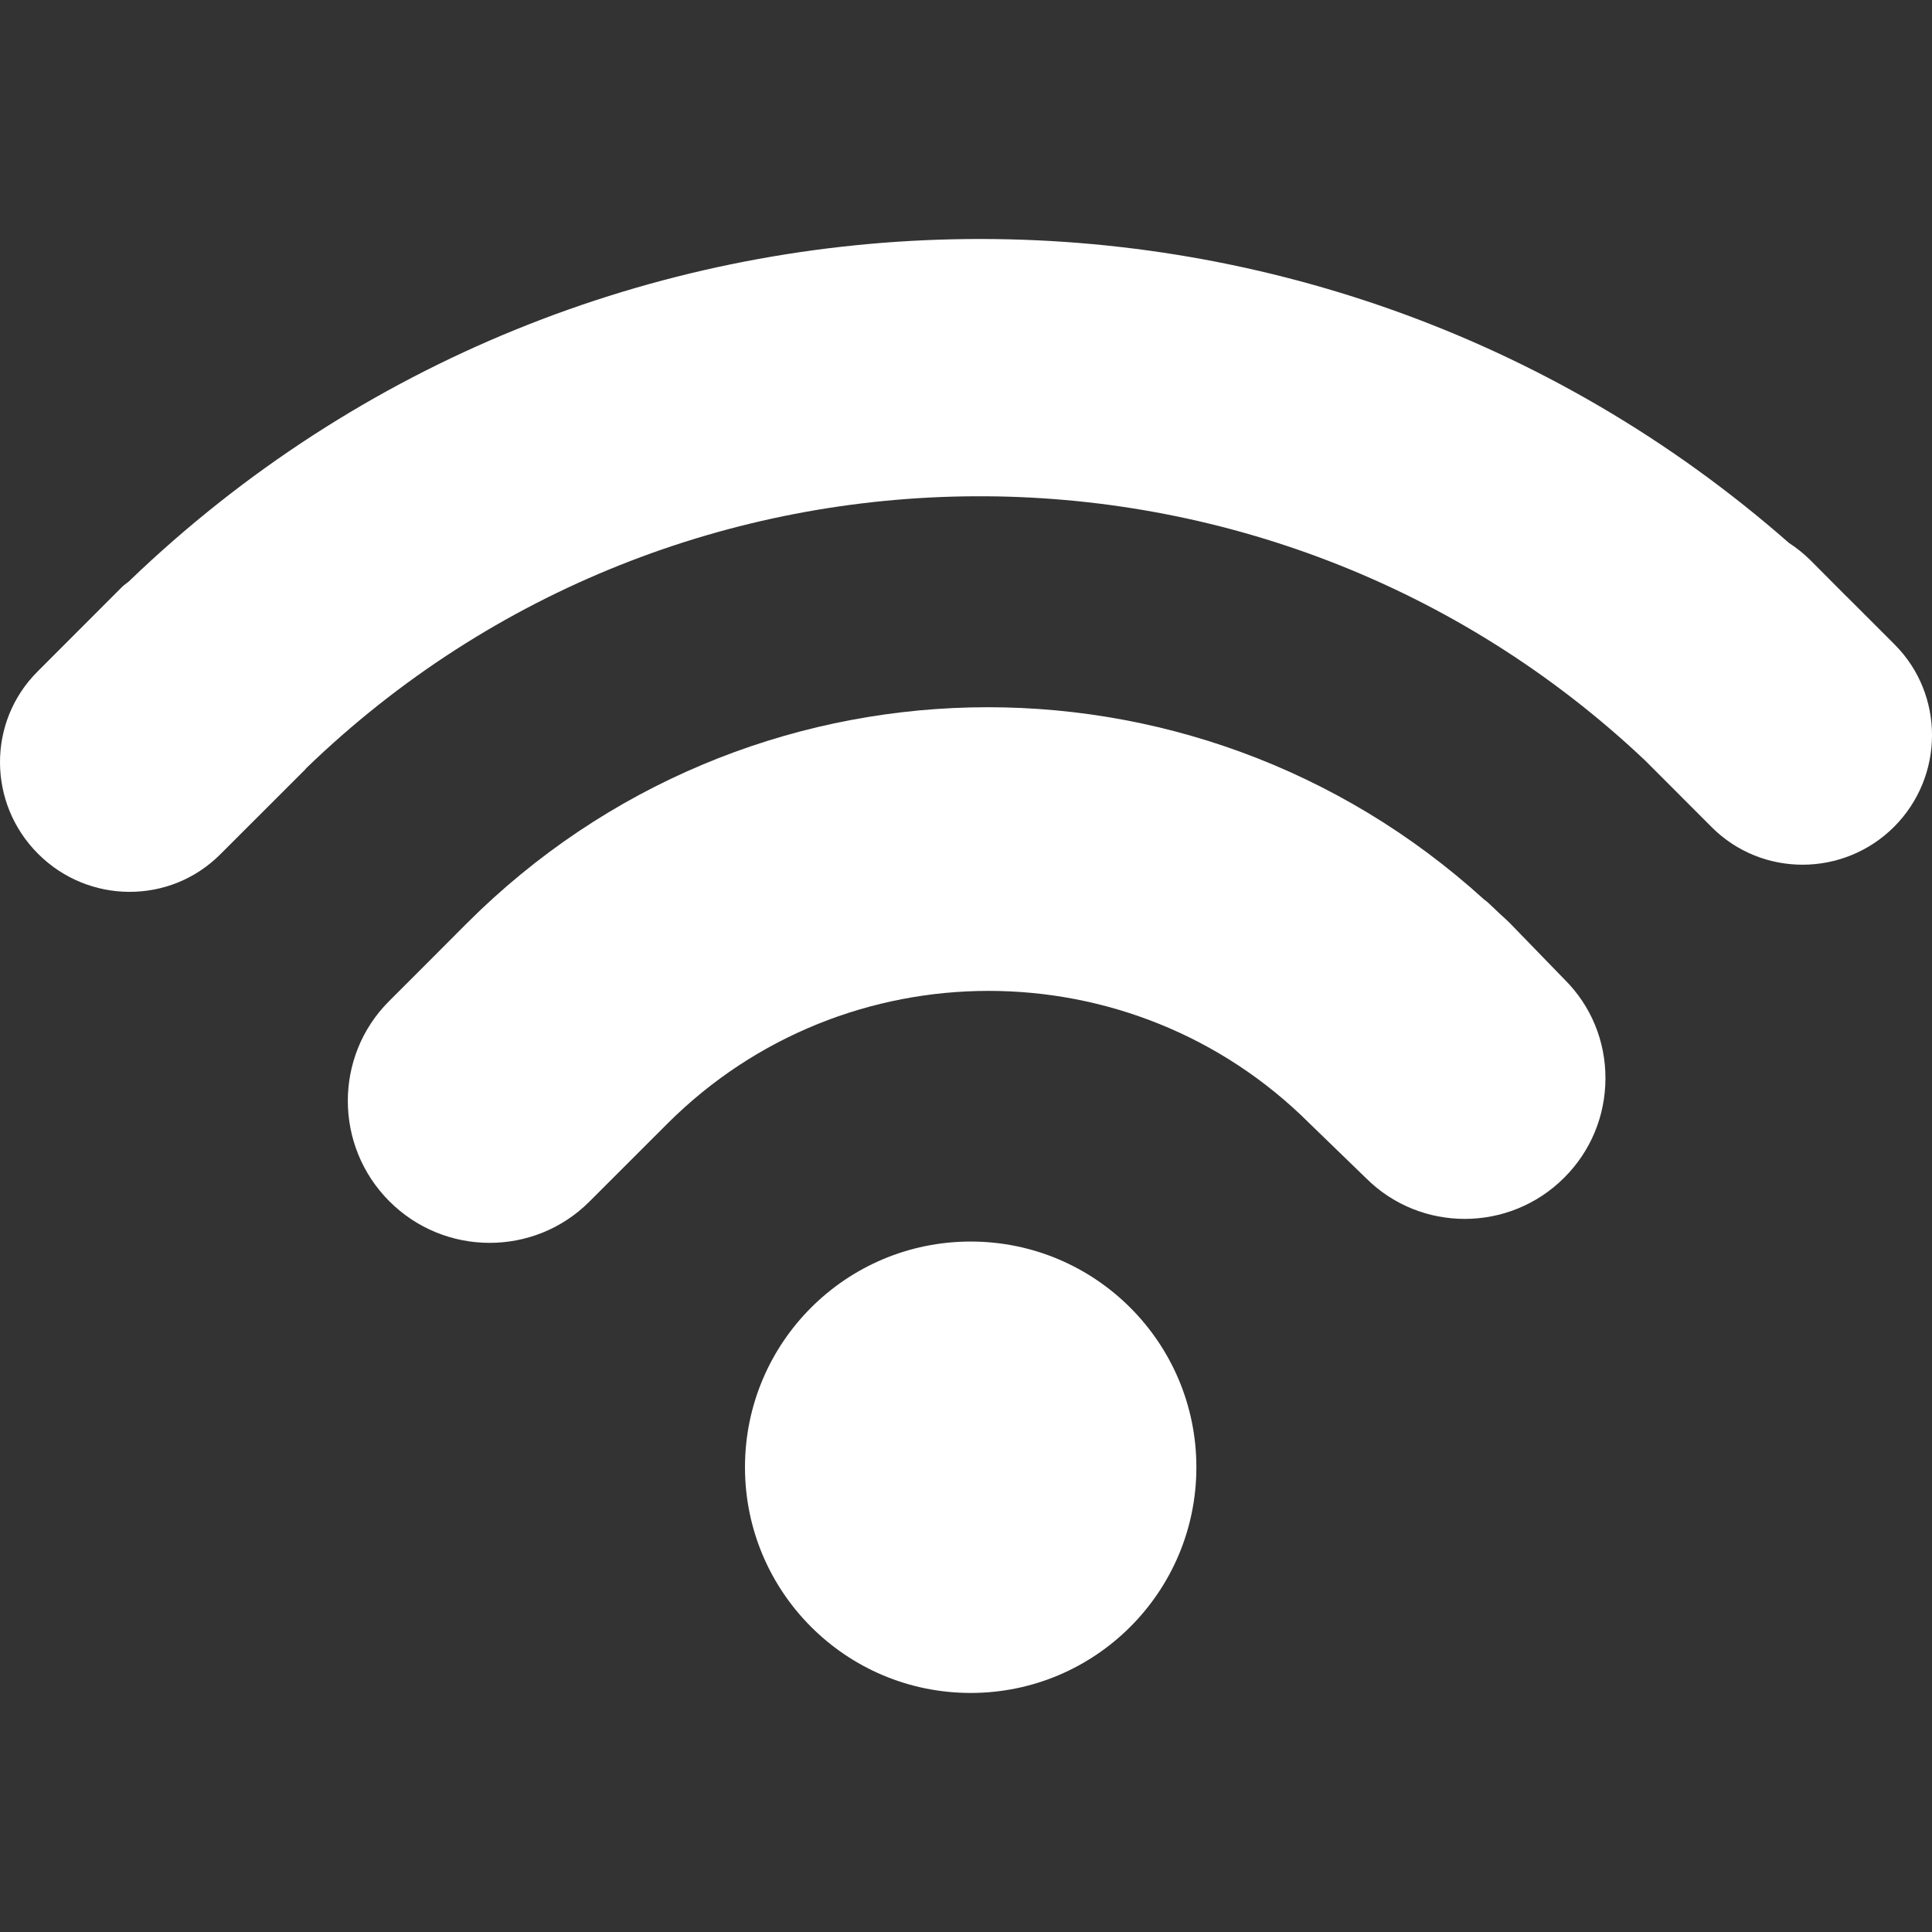 <?xml version="1.0" encoding="UTF-8"?>
<svg xmlns="http://www.w3.org/2000/svg" width="45" height="45" viewBox="0 0 45 45" fill="none">
  <rect x="0" y="0" width="45" height="45" fill="#333333" stroke="none"/>
  <g clip-path="url(#clip0_2380_22845)">
    <path d="M22.609 39.432C25.512 39.432 27.866 37.079 27.866 34.175C27.866 31.272 25.512 28.918 22.609 28.918C19.705 28.918 17.352 31.272 17.352 34.175C17.352 37.079 19.705 39.432 22.609 39.432Z" fill="white"></path>
    <path d="M35.173 21.507C35.095 21.427 35.012 21.355 34.932 21.282L34.696 21.058C34.657 21.017 34.614 20.987 34.564 20.948C27.766 14.772 17.362 15.017 10.874 21.505L10.113 22.268L9.06 23.321C7.777 24.604 7.784 26.695 9.069 27.98C10.356 29.269 12.447 29.271 13.728 27.988L15.544 26.173C19.67 22.049 26.381 22.049 30.505 26.17L31.816 27.44C33.086 28.71 35.157 28.708 36.434 27.43C37.051 26.814 37.392 25.993 37.394 25.119C37.396 24.25 37.06 23.429 36.443 22.816L35.173 21.507Z" fill="white"></path>
    <path d="M44.127 15.009L43.035 13.917C43.031 13.913 43.028 13.906 43.02 13.904L42.157 13.037C42.005 12.888 41.841 12.758 41.667 12.645C30.587 2.918 13.735 3.217 3.008 13.536C2.956 13.584 2.898 13.616 2.846 13.668L0.874 15.642C-0.297 16.81 -0.29 18.711 0.887 19.887C2.061 21.062 3.962 21.071 5.132 19.898L7.104 17.928C7.117 17.911 7.128 17.896 7.141 17.885C15.815 9.505 29.576 9.453 38.319 17.714L39.871 19.268C41.039 20.436 42.944 20.431 44.118 19.257C45.291 18.08 45.295 16.177 44.127 15.009Z" fill="white"></path>
  </g>
  <defs>
    <clipPath id="clip0_2380_22845">
      <rect width="45" height="45" fill="white"></rect>
    </clipPath>
  </defs>
</svg>
